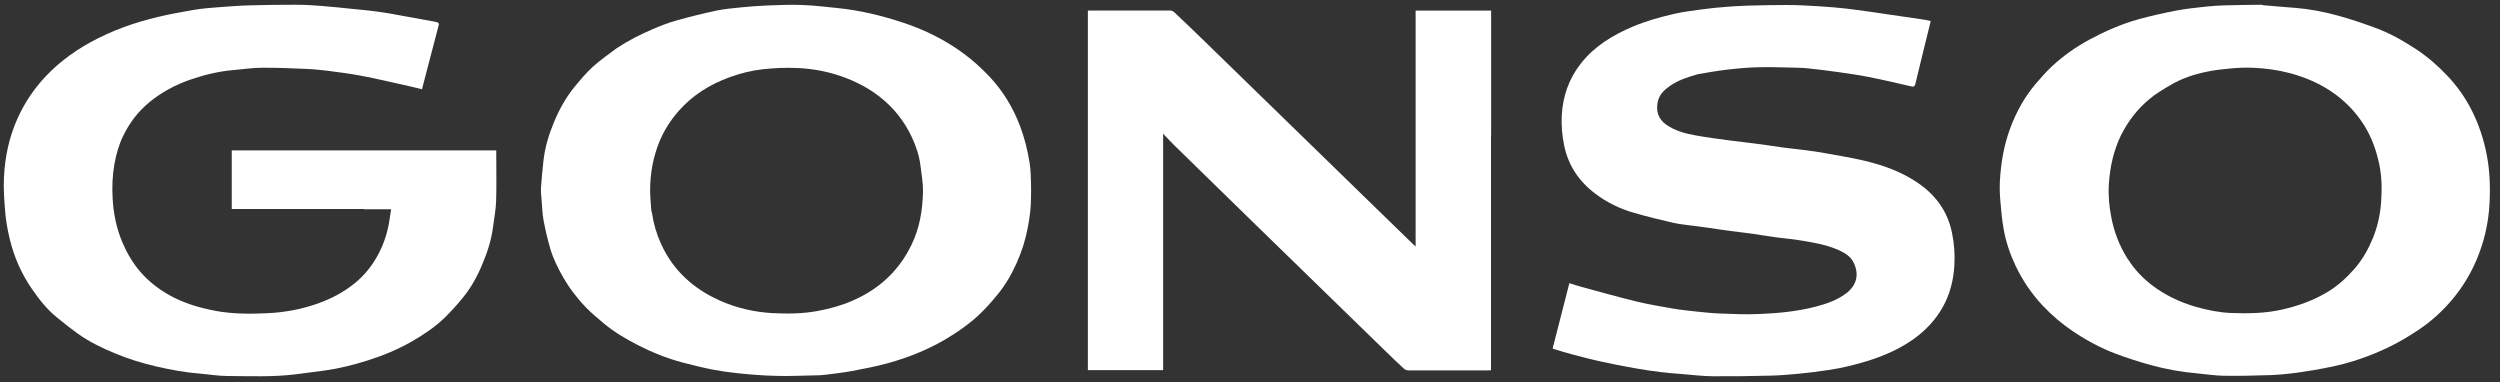<?xml version="1.0" encoding="UTF-8"?>
<svg xmlns="http://www.w3.org/2000/svg" xmlns:xlink="http://www.w3.org/1999/xlink" id="Ebene_1" data-name="Ebene 1" viewBox="0 0 200 30.57">
  <rect x="0" y="0" width="200" height="30.57" fill="#333333" stroke="none"/>
  <defs>
    <style>
      .cls-1 {
        fill: #fff;
      }

      .cls-2 {
        fill: none;
      }

      .cls-3 {
        clip-path: url(#clippath);
      }
    </style>
    <clipPath id="clippath">
      <rect class="cls-2" width="200" height="30.57"></rect>
    </clipPath>
  </defs>
  <g class="cls-3">
    <g>
      <path class="cls-1" d="M29.11,16.72h-10.57v-4.69h21.16v.27c0,1.26.03,2.51-.01,3.77-.02.7-.16,1.4-.25,2.1-.13,1.03-.45,2.01-.85,2.96-.4.97-.91,1.9-1.59,2.72-.45.55-.93,1.08-1.44,1.58-.78.75-1.68,1.35-2.62,1.89-1.12.64-2.3,1.13-3.54,1.52-1.12.35-2.25.64-3.41.8-.77.1-1.54.2-2.3.3-1.82.23-3.66.15-5.49.14-.73,0-1.47-.13-2.2-.19-1.16-.09-2.3-.3-3.44-.56-1.14-.26-2.25-.6-3.33-1.05-1.05-.43-2.06-.92-2.98-1.57-.56-.4-1.1-.83-1.63-1.26-.83-.66-1.48-1.48-2.07-2.34-.84-1.22-1.43-2.56-1.77-3.99-.17-.7-.3-1.41-.36-2.12-.08-.95-.15-1.91-.1-2.86.08-1.58.4-3.13,1.05-4.59.47-1.07,1.09-2.06,1.86-2.97,1.12-1.31,2.47-2.35,3.99-3.19,1.72-.95,3.56-1.6,5.48-2.05.93-.22,1.87-.39,2.81-.55.64-.11,1.29-.16,1.94-.21.82-.06,1.65-.13,2.48-.15,1.24-.04,2.47-.05,3.71-.05.72,0,1.43.04,2.15.1.86.07,1.72.16,2.58.25.64.06,1.28.12,1.91.21.6.08,1.19.19,1.78.3.82.15,1.65.3,2.47.45.17.03.33.06.49.11.04.01.1.11.09.16-.39,1.52-.79,3.04-1.19,4.56-.05.2-.1.39-.16.62-.33-.08-.67-.16-1-.24-1.27-.28-2.54-.59-3.82-.83-.91-.18-1.83-.29-2.75-.41-.58-.07-1.16-.13-1.74-.15-1.15-.05-2.31-.1-3.46-.09-.79,0-1.57.12-2.36.19-1.17.1-2.3.38-3.4.76-1.19.41-2.28.99-3.26,1.79-.93.76-1.62,1.68-2.12,2.72-.35.72-.56,1.48-.7,2.27-.16.9-.19,1.8-.14,2.7.06,1.21.3,2.4.78,3.54.36.85.83,1.65,1.44,2.36.64.74,1.41,1.34,2.26,1.83,1.18.67,2.47,1.05,3.81,1.3,1.34.24,2.69.24,4.03.18,1.4-.06,2.77-.31,4.1-.78,1.06-.38,2.04-.89,2.91-1.59.83-.66,1.46-1.47,1.94-2.38.45-.85.74-1.77.88-2.72.04-.27.08-.55.13-.85h-2.17Z"></path>
      <path class="cls-1" d="M181.07.42c.87.08,1.72.14,2.56.21,1.14.09,2.27.31,3.37.61.99.27,1.97.6,2.93.95,1.2.43,2.29,1.05,3.35,1.74.91.6,1.73,1.31,2.47,2.09.8.84,1.46,1.77,1.98,2.79.56,1.11.95,2.27,1.19,3.48.27,1.33.31,2.67.24,4.01-.08,1.55-.43,3.07-1.05,4.52-.45,1.05-1.03,2.02-1.74,2.91-.82,1.02-1.78,1.92-2.89,2.66-.77.51-1.56.99-2.4,1.39-1.48.71-3.03,1.25-4.65,1.58-.87.18-1.75.33-2.63.45-.73.1-1.46.17-2.2.2-1.24.04-2.49.07-3.73.05-.7-.01-1.4-.13-2.1-.19-1.25-.11-2.49-.33-3.69-.66-.94-.26-1.88-.56-2.79-.9-1.22-.46-2.36-1.07-3.43-1.79-.91-.61-1.73-1.31-2.47-2.1-.88-.94-1.59-2-2.14-3.15-.44-.93-.77-1.89-.95-2.9-.13-.71-.2-1.43-.26-2.15-.05-.57-.08-1.15-.05-1.72.08-1.45.32-2.88.83-4.25.48-1.29,1.14-2.49,2.04-3.55.4-.47.82-.94,1.27-1.37.92-.86,1.94-1.58,3.06-2.18,1.25-.67,2.55-1.24,3.93-1.62,1-.27,2.01-.5,3.02-.69.77-.15,1.55-.22,2.33-.31.5-.05,1-.09,1.49-.1.98-.03,1.96-.04,2.95-.05.04,0,.08.02.15.04ZM170.18,20.68s.05.05.07.07c.5.8,1.15,1.48,1.9,2.06,1.05.8,2.24,1.37,3.53,1.74.92.26,1.85.45,2.8.49,1.38.05,2.75.03,4.11-.28,1.28-.29,2.49-.73,3.61-1.4.83-.5,1.53-1.14,2.16-1.86.64-.73,1.1-1.56,1.47-2.45.38-.93.59-1.9.66-2.89.07-1.01.06-2.03-.15-3.02-.23-1.08-.59-2.12-1.18-3.07-.68-1.1-1.56-2.01-2.64-2.74-.99-.67-2.09-1.14-3.26-1.46-1-.27-2.01-.41-3.05-.45-.57-.02-1.15,0-1.71.05-.66.06-1.32.13-1.97.27-1.02.21-2.01.54-2.9,1.07-.58.34-1.16.68-1.67,1.11-.97.8-1.72,1.78-2.28,2.9-.6,1.24-.88,2.54-.97,3.88-.06.91.02,1.81.2,2.71.22,1.16.64,2.24,1.29,3.28Z"></path>
      <path class="cls-1" d="M49.44,3.8c.87-.59,1.79-1.04,2.74-1.45.62-.27,1.25-.52,1.9-.7,1.06-.3,2.14-.57,3.23-.8.65-.14,1.31-.19,1.97-.26.69-.07,1.39-.12,2.08-.15.95-.04,1.9-.08,2.84-.04.92.03,1.84.15,2.76.24,1.83.18,3.6.61,5.34,1.19,1.71.57,3.3,1.36,4.73,2.41.77.56,1.48,1.2,2.13,1.89,1.09,1.16,1.89,2.49,2.45,3.97.36.96.6,1.94.76,2.94.09.54.09,1.09.11,1.63.02.39,0,.79,0,1.18,0,.78-.11,1.55-.25,2.32-.18.98-.48,1.93-.89,2.85-.41.92-.91,1.79-1.56,2.57-.43.53-.89,1.05-1.39,1.53-.87.82-1.85,1.5-2.9,2.11-1.4.8-2.89,1.39-4.44,1.82-.95.26-1.92.45-2.89.63-.7.13-1.41.21-2.12.3-.29.04-.58.05-.88.05-1.01.02-2.02.07-3.03.04-1.01-.02-2.01-.1-3.01-.2-.7-.07-1.4-.17-2.09-.3-.82-.16-1.62-.36-2.43-.57-1.23-.33-2.41-.8-3.55-1.38-.98-.5-1.92-1.06-2.76-1.76-.49-.41-.98-.82-1.42-1.27-.71-.74-1.32-1.54-1.83-2.43-.42-.74-.8-1.5-1.03-2.31-.21-.72-.38-1.46-.52-2.2-.1-.53-.12-1.08-.16-1.62-.03-.35-.07-.7-.05-1.04.05-.72.12-1.44.2-2.16.12-1.06.43-2.08.84-3.06.43-1.04.98-2.03,1.71-2.9.44-.53.89-1.07,1.41-1.54.61-.55,1.29-1.02,1.96-1.52ZM52.11,16.88c.02.05.04.11.05.16.12.85.36,1.66.71,2.44.53,1.19,1.29,2.21,2.3,3.07.74.62,1.55,1.11,2.45,1.51,1.33.59,2.74.91,4.19.99,1.2.06,2.4.05,3.59-.17.96-.18,1.9-.43,2.79-.82,1.22-.53,2.3-1.25,3.2-2.22.62-.67,1.11-1.4,1.51-2.21.68-1.38.91-2.84.94-4.34.01-.67-.12-1.34-.2-2.01-.09-.8-.35-1.57-.69-2.3-.59-1.26-1.43-2.34-2.55-3.22-.92-.72-1.94-1.25-3.05-1.64-1.16-.41-2.36-.63-3.57-.68-.91-.04-1.84,0-2.75.1-.9.1-1.79.32-2.64.63-1.6.58-2.98,1.44-4.09,2.7-.66.75-1.18,1.57-1.55,2.47-.51,1.25-.74,2.56-.74,3.9,0,.54.06,1.07.1,1.65Z"></path>
      <path class="cls-1" d="M119.28,10.84v18.78c-.08,0-.16.01-.23.01-2.13,0-4.26,0-6.39,0-.12,0-.27-.06-.35-.14-.49-.45-.96-.9-1.43-1.36-1.12-1.09-2.24-2.18-3.36-3.27-1.13-1.1-2.26-2.2-3.39-3.3-1.12-1.1-2.25-2.19-3.38-3.29-1.12-1.1-2.25-2.19-3.37-3.29-1.13-1.1-2.26-2.2-3.39-3.31-.31-.3-.6-.62-.94-.97v18.91h-6.02V.85c.05,0,.12-.01.19-.01,2.13,0,4.26,0,6.39,0,.11,0,.25.06.33.14.78.73,1.55,1.47,2.32,2.22,1.12,1.09,2.24,2.18,3.36,3.27,1.14,1.11,2.27,2.21,3.41,3.32,1.11,1.08,2.22,2.17,3.34,3.25,1.14,1.11,2.29,2.23,3.43,3.34,1.08,1.05,2.15,2.1,3.23,3.14.06.06.12.11.22.2V.85h6.04v9.98Z"></path>
      <path class="cls-1" d="M135.85,5.93c-.8.23-1.58.47-2.25.94-.46.32-.84.68-.97,1.23-.17.75,0,1.41.69,1.89.71.49,1.53.7,2.37.85.9.16,1.81.28,2.72.4.7.1,1.41.16,2.11.26.71.09,1.41.2,2.12.3.58.08,1.17.13,1.75.21.56.07,1.11.15,1.66.25.98.18,1.97.34,2.94.56,1.62.37,3.16.92,4.51,1.86,1.41.98,2.32,2.28,2.66,3.95.18.86.24,1.72.19,2.59-.07,1.19-.35,2.34-.96,3.4-.57,1-1.36,1.83-2.31,2.51-1.1.78-2.33,1.32-3.62,1.73-1.04.32-2.09.58-3.17.74-.8.12-1.6.22-2.41.3-.73.07-1.46.13-2.19.15-1.56.04-3.12.06-4.68.05-.87-.01-1.73-.12-2.6-.19-.54-.04-1.08-.08-1.61-.15-.71-.09-1.41-.19-2.11-.32-.9-.16-1.81-.34-2.71-.54-.74-.16-1.47-.36-2.2-.55-.46-.12-.92-.26-1.38-.4-.06-.02-.12-.05-.19-.07.45-1.74.89-3.46,1.34-5.23.32.1.64.22.97.3,1.46.4,2.93.81,4.4,1.17.95.23,1.92.39,2.88.56.65.11,1.31.18,1.97.25.6.06,1.21.13,1.82.15,1.05.04,2.11.09,3.16.04,1.53-.06,3.06-.21,4.55-.6.84-.22,1.66-.51,2.35-1.02.9-.66,1.12-1.57.61-2.55-.25-.48-.71-.73-1.19-.95-.93-.42-1.93-.58-2.92-.75-.67-.12-1.35-.17-2.03-.26-.66-.09-1.32-.2-1.99-.3-.56-.08-1.12-.13-1.68-.21-.56-.07-1.11-.16-1.66-.24-.4-.06-.79-.1-1.19-.16-.59-.08-1.19-.13-1.76-.26-1.05-.24-2.11-.5-3.14-.8-1.12-.32-2.16-.83-3.08-1.53-1.3-.98-2.15-2.24-2.48-3.82-.17-.81-.24-1.62-.2-2.44.09-1.54.57-2.95,1.56-4.19,1.08-1.36,2.52-2.23,4.12-2.91,1.07-.45,2.18-.76,3.31-1.02.73-.17,1.49-.26,2.23-.36.63-.09,1.27-.15,1.91-.2.59-.05,1.19-.08,1.78-.1,1.03-.03,2.07-.05,3.1-.05.85,0,1.7.05,2.54.1.78.05,1.56.11,2.33.2,1.07.13,2.14.29,3.21.45.92.13,1.83.27,2.75.4.23.03.45.08.68.13-.23.91-.45,1.84-.68,2.76-.19.77-.38,1.54-.56,2.31-.04.15-.13.2-.28.17-1.11-.25-2.21-.52-3.33-.74-.84-.17-1.69-.29-2.53-.41-.81-.12-1.62-.21-2.43-.3-.26-.03-.53-.05-.8-.05-1.07-.02-2.14-.07-3.21-.04-.85.02-1.7.1-2.54.2-.77.09-1.53.23-2.31.36Z"></path>
    </g>
  </g>
</svg>
